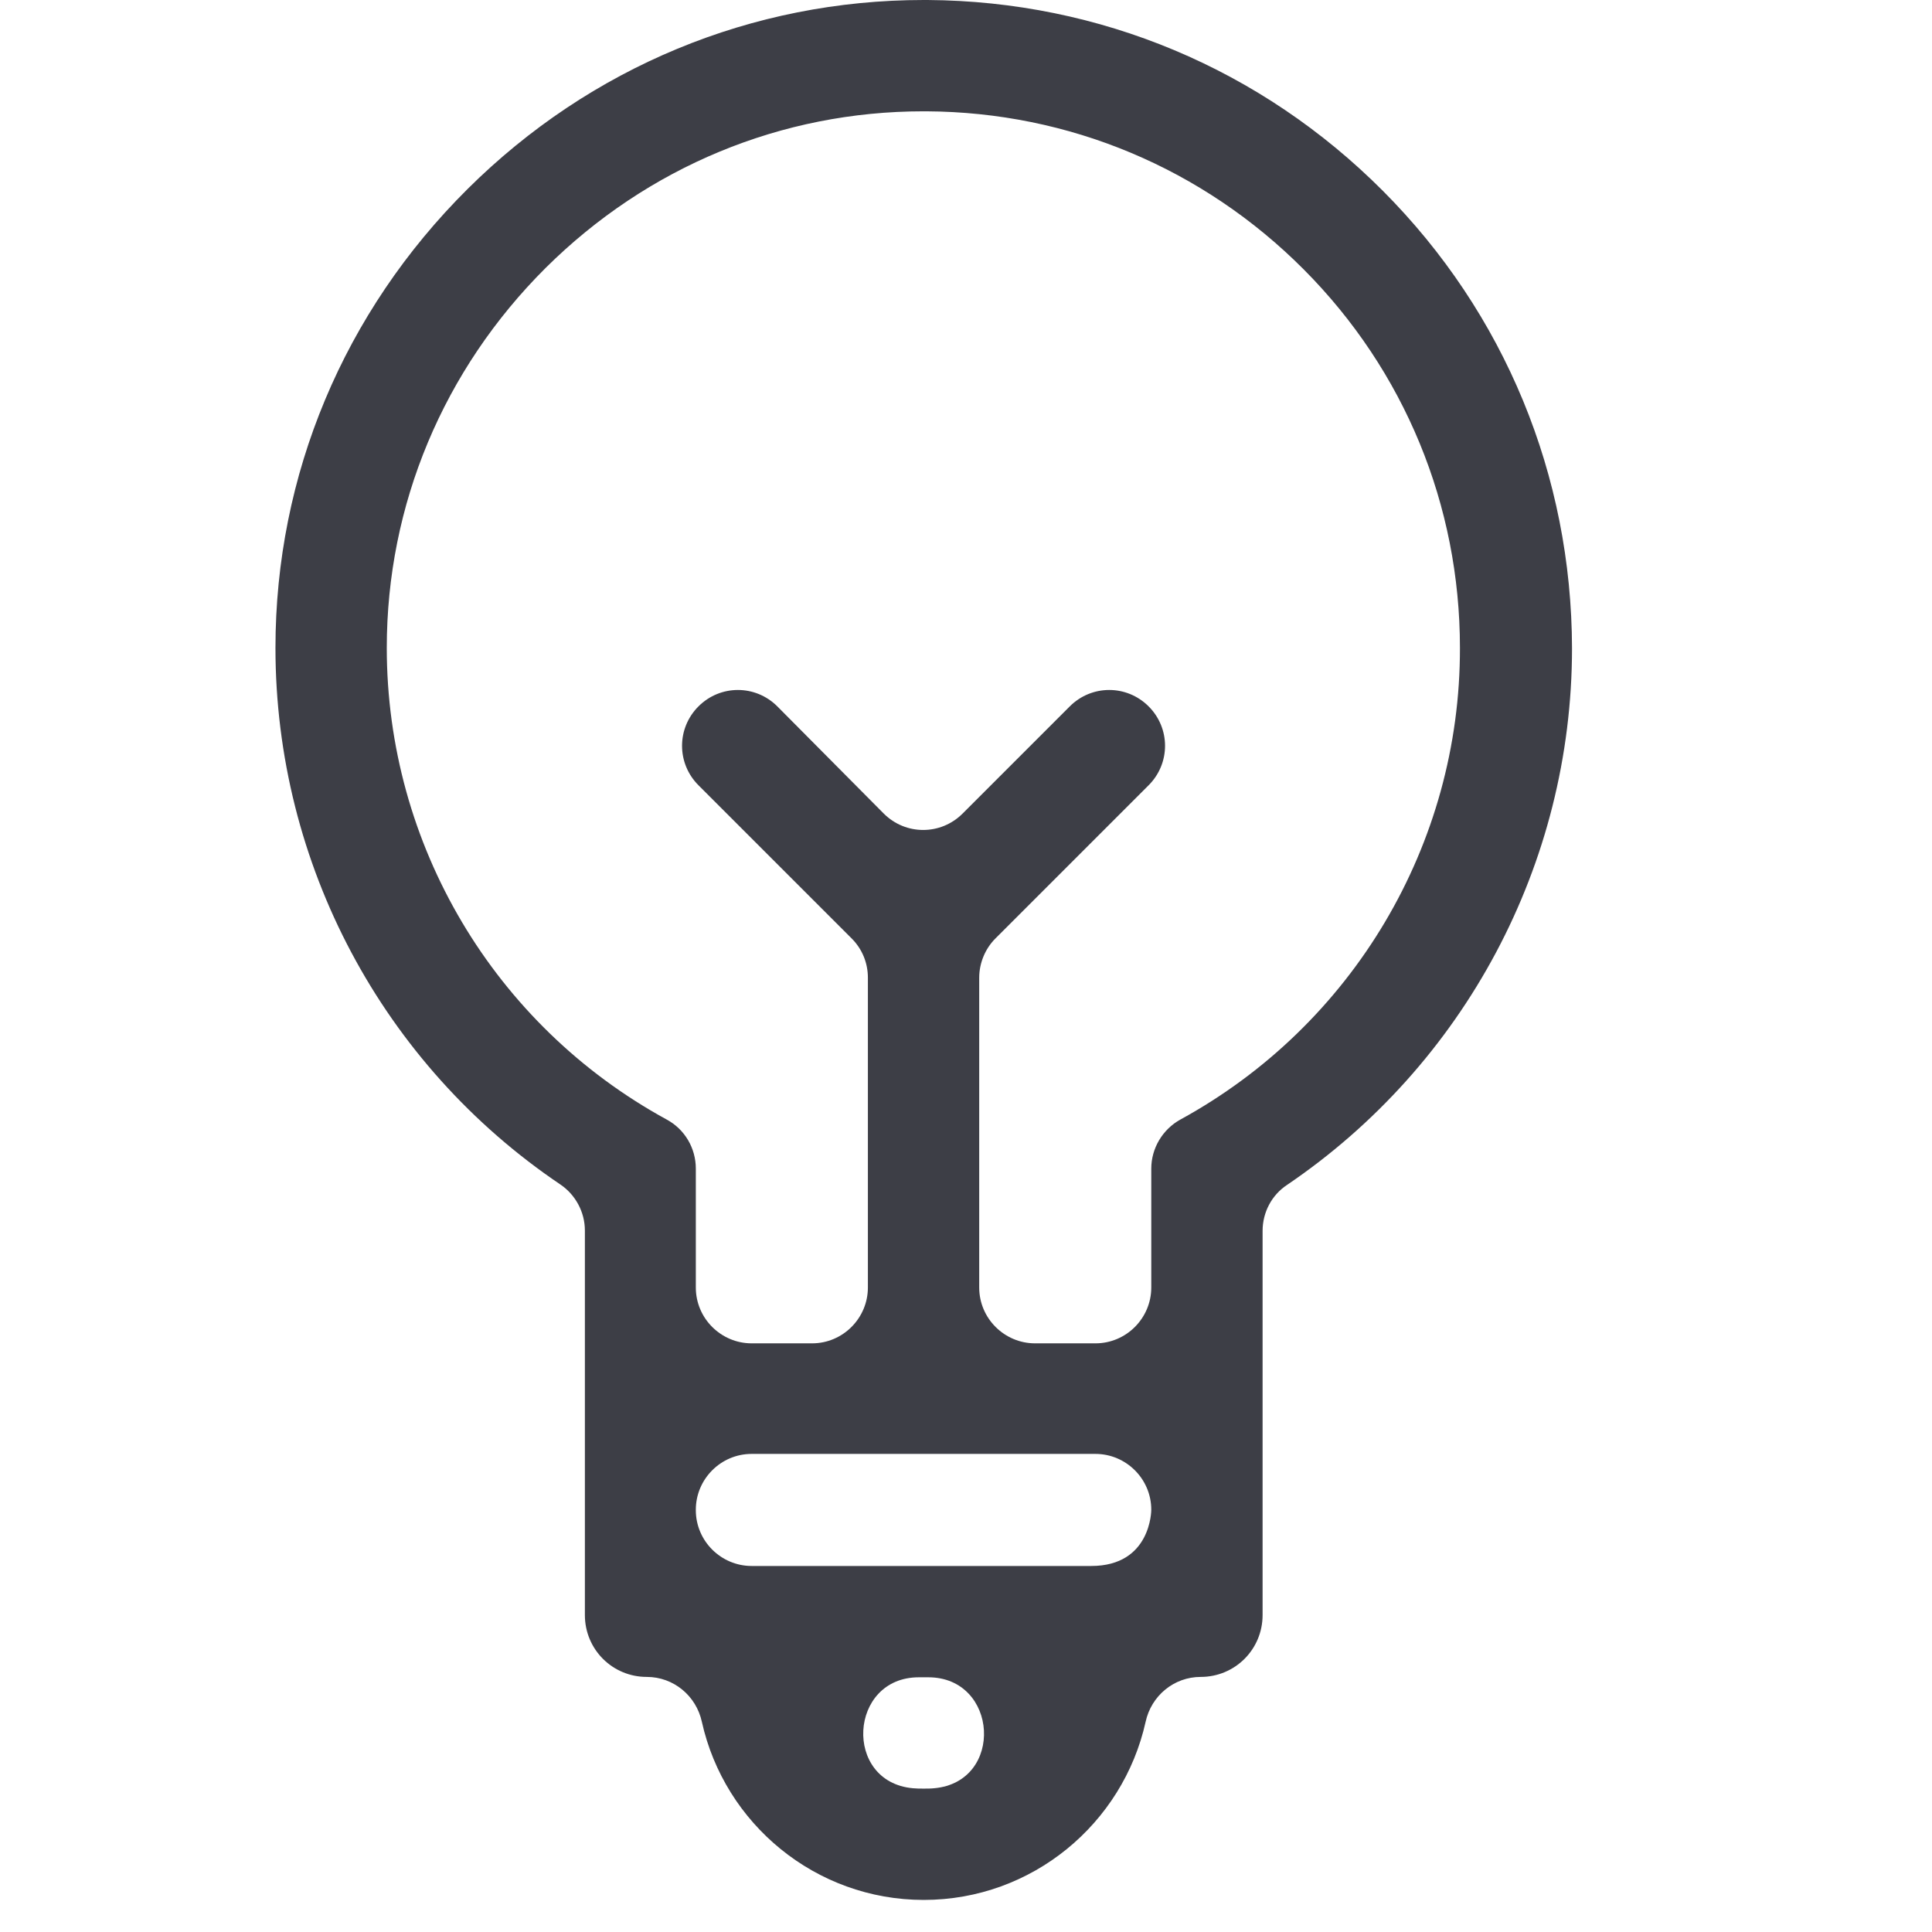 <?xml version="1.0" encoding="utf-8"?>
<!-- Generator: Adobe Illustrator 25.0.1, SVG Export Plug-In . SVG Version: 6.00 Build 0)  -->
<svg version="1.1" id="Capa_1" xmlns="http://www.w3.org/2000/svg" xmlns:xlink="http://www.w3.org/1999/xlink" x="0px" y="0px"
	 viewBox="0 0 512 512" style="enable-background:new 0 0 512 512;" xml:space="preserve">
<style type="text/css">
	.st0{fill:#3D3E46;}
</style>
<path class="st0" d="M366.5,50.6C334.3,18.3,291.5,0.3,245.8,0c-0.3,0-0.7,0-1,0c-45.5,0-88.4,17.8-120.9,50.1
	C91.1,82.7,73,125.9,73,171.7c0,57.4,28.5,110.5,75.5,142.2c4,2.7,6.5,7.3,6.5,12.2v101.9c0,9.1,7.3,16.4,16.4,16.4h0
	c7.1,0,13.1,5,14.6,11.9c6,27,30.1,47.2,58.8,47.2c28.7,0,52.8-20.2,58.8-47.2c1.5-6.9,7.5-11.9,14.6-11.9h0
	c9.1,0,16.4-7.3,16.4-16.4V326.2c0-4.9,2.4-9.5,6.5-12.2c46.9-31.8,75.5-84.9,75.5-142.2C416.5,126,398.8,83,366.5,50.6z M244.8,474
	c-1,0-1.9,0-2.9-0.1c-18.5-1.7-17-29.4,1.6-29.4h2.5c18.6,0,20.2,27.7,1.6,29.4C246.7,474,245.7,474,244.8,474z M289.2,415h-90
	c-8.1,0-14.8-6.6-14.8-14.8v-0.1c0-8.1,6.6-14.8,14.8-14.8h91.1c8.1,0,14.8,6.6,14.8,14.8C305.1,400.2,305.1,415,289.2,415z
	 M312.8,296.7L312.8,296.7c-4.7,2.6-7.7,7.6-7.7,13v31.5c0,8.1-6.6,14.8-14.8,14.8h-16c-8.1,0-14.8-6.6-14.8-14.8v-82.1
	c0-3.9,1.6-7.7,4.3-10.4l40.6-40.6c5.8-5.8,5.8-15.1,0-20.9l0,0c-5.8-5.8-15.1-5.8-20.9,0l-28.4,28.4c-5.8,5.8-15.1,5.8-20.9,0
	L206,187.2c-5.8-5.8-15.1-5.8-20.9,0l0,0c-5.8,5.8-5.8,15.1,0,20.9l40.6,40.6c2.8,2.8,4.3,6.5,4.3,10.4v82.1
	c0,8.1-6.6,14.8-14.8,14.8h-16c-8.1,0-14.8-6.6-14.8-14.8v-31.5c0-5.4-2.9-10.4-7.7-13l0,0c-45.8-25-74.2-72.9-74.2-125
	c0-37.9,15-73.7,42.1-100.7c27-26.8,62.5-41.5,100.1-41.5c0.3,0,0.6,0,0.8,0c37.8,0.2,73.3,15.1,100,41.9
	c26.7,26.8,41.4,62.5,41.4,100.3C387,223.8,358.5,271.7,312.8,296.7z"/>
</svg>
